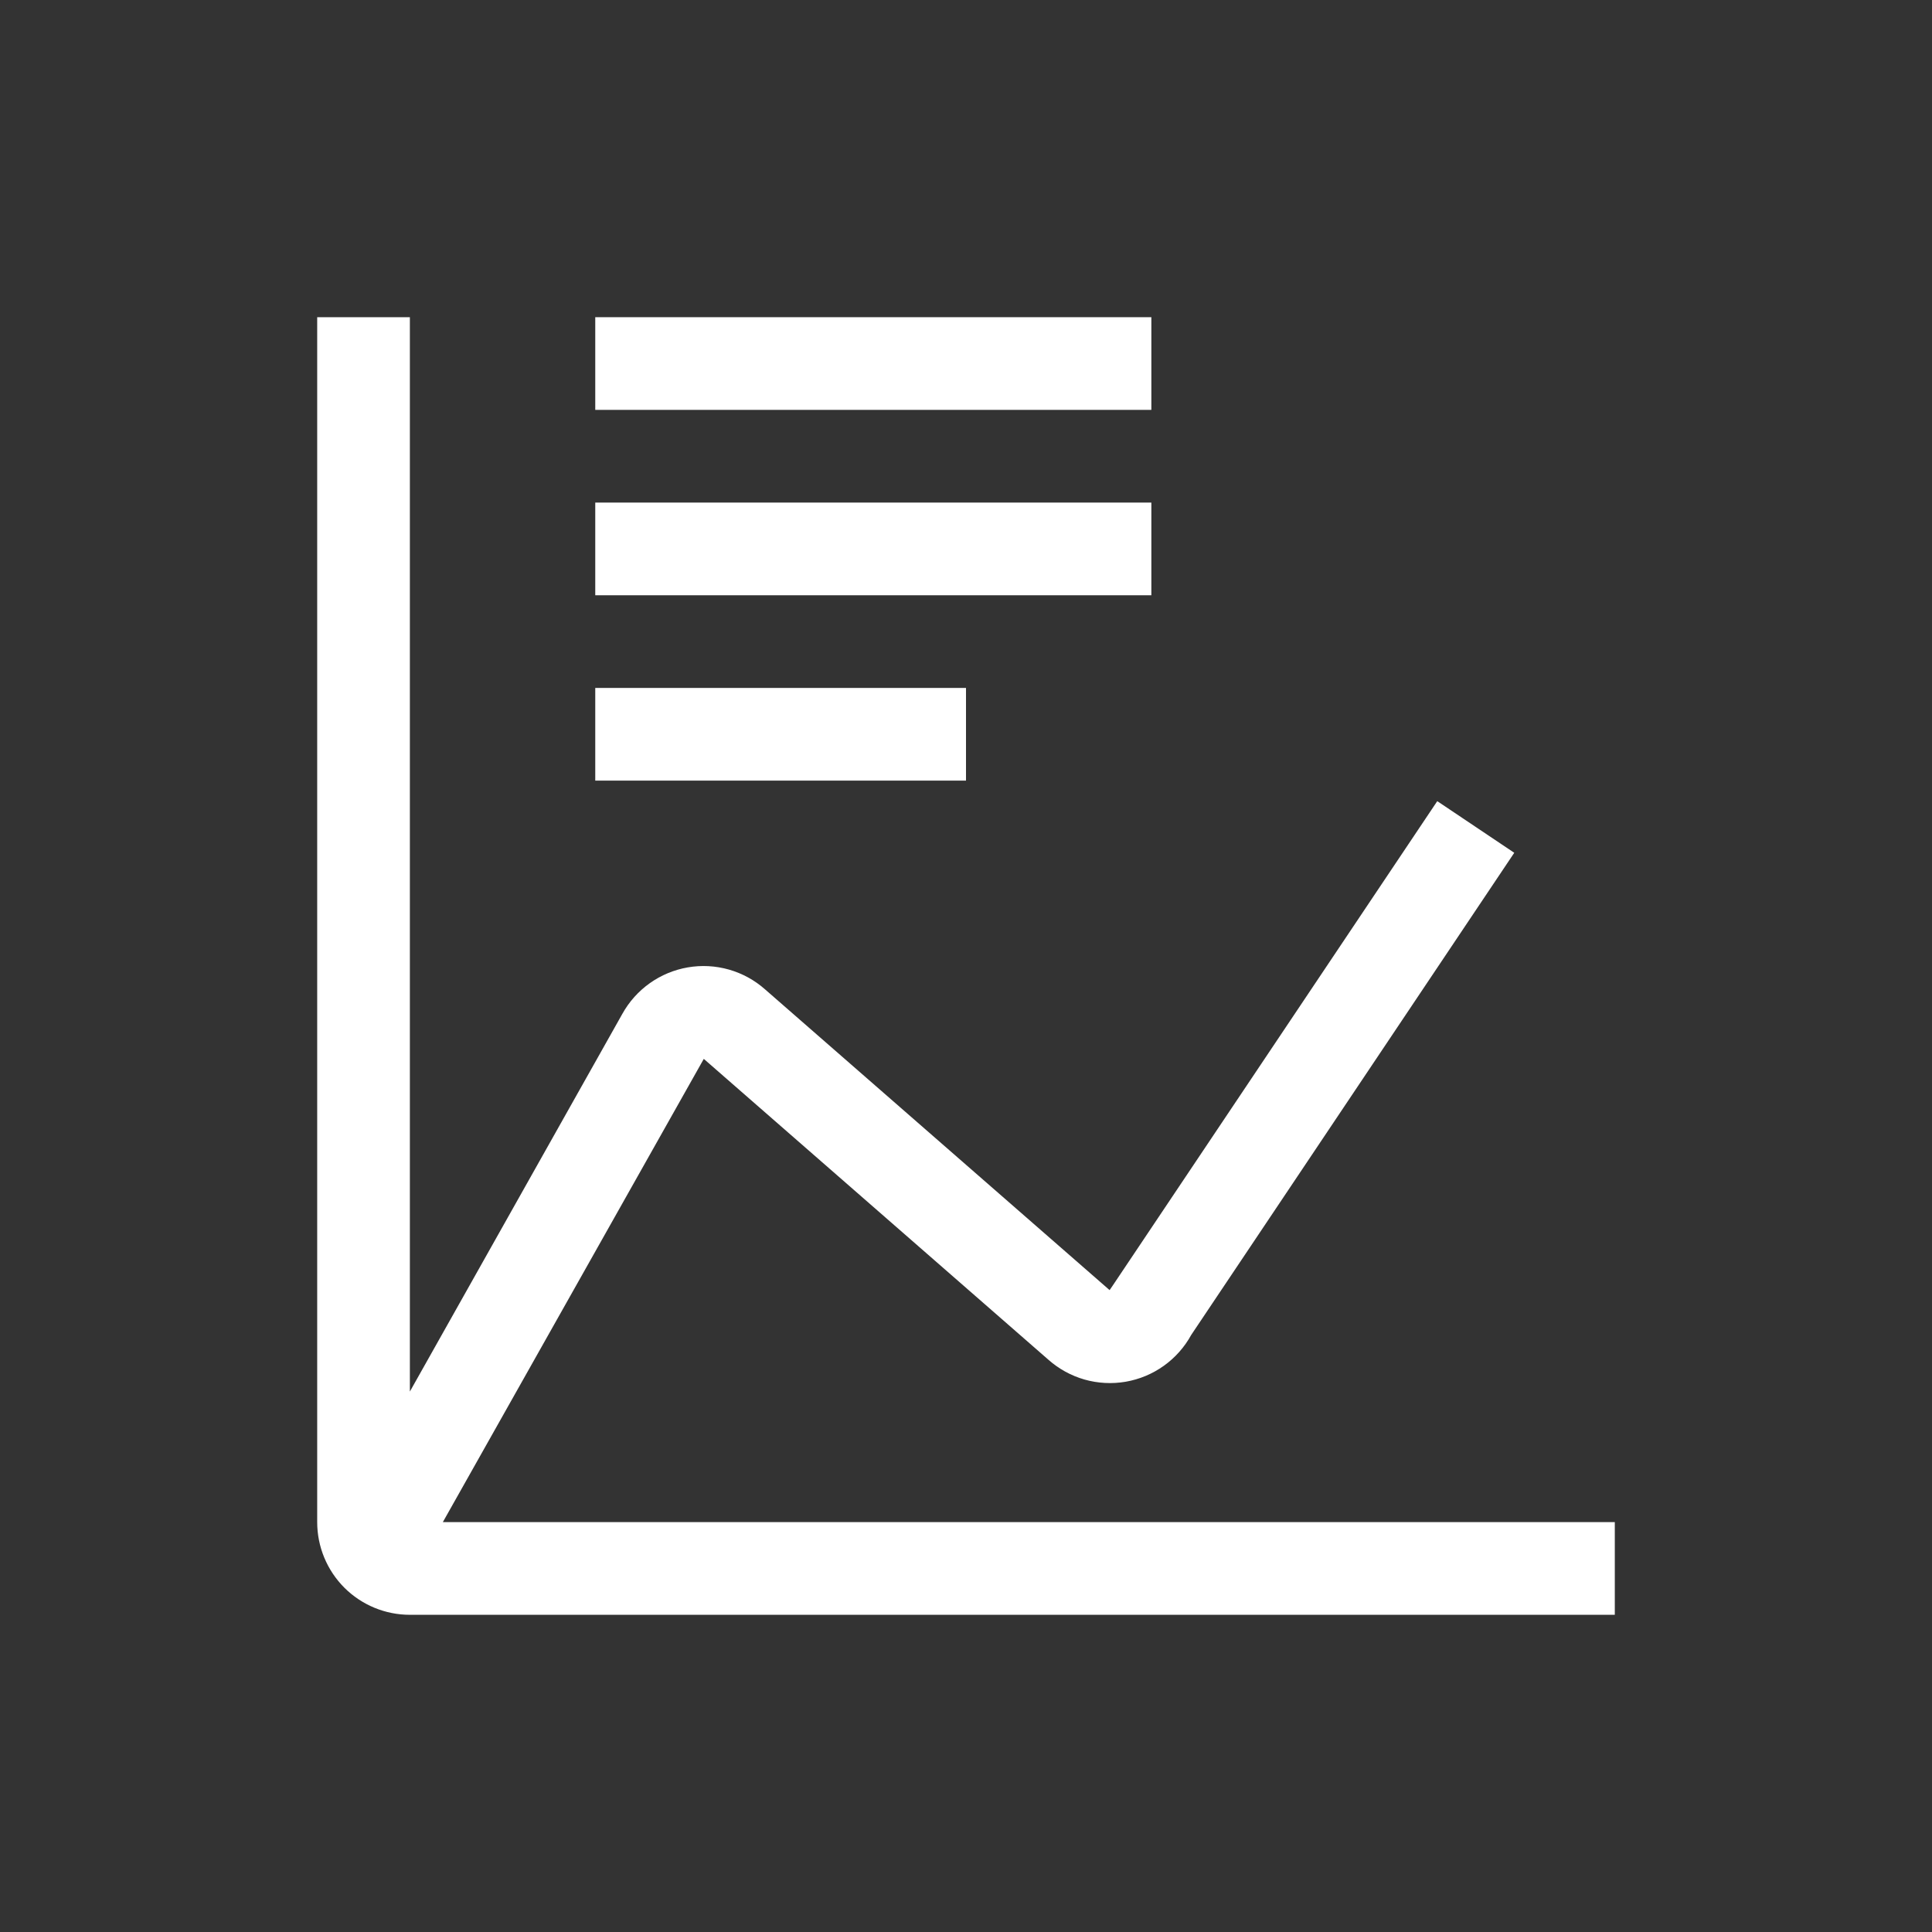<svg width="67" height="67" viewBox="0 0 67 67" fill="none" xmlns="http://www.w3.org/2000/svg">
<rect x="0" y="0" width="67" height="67" fill="#333333" stroke="none"/>
<path d="M20.643 23.857H33.5V27.071H20.643V23.857ZM20.643 17.429H39.928V20.643H20.643V17.429ZM20.643 11H39.928V14.214H20.643V11Z" fill="white"/>
<path d="M15.357 52.786L24.407 36.721L36.354 47.151C36.715 47.472 37.144 47.708 37.609 47.841C38.074 47.973 38.563 47.999 39.039 47.917C39.516 47.834 39.967 47.646 40.361 47.364C40.754 47.083 41.079 46.717 41.311 46.293L52.513 29.574L49.843 27.783L38.593 44.575L38.48 44.74L26.531 34.31C26.17 33.99 25.742 33.756 25.278 33.624C24.815 33.492 24.327 33.466 23.852 33.548C23.377 33.63 22.926 33.817 22.533 34.097C22.14 34.376 21.815 34.74 21.581 35.162L14.214 48.258V11H11V52.786C11 53.638 11.339 54.456 11.941 55.059C12.544 55.661 13.362 56 14.214 56H56V52.786H15.357Z" fill="white"/>
</svg>
